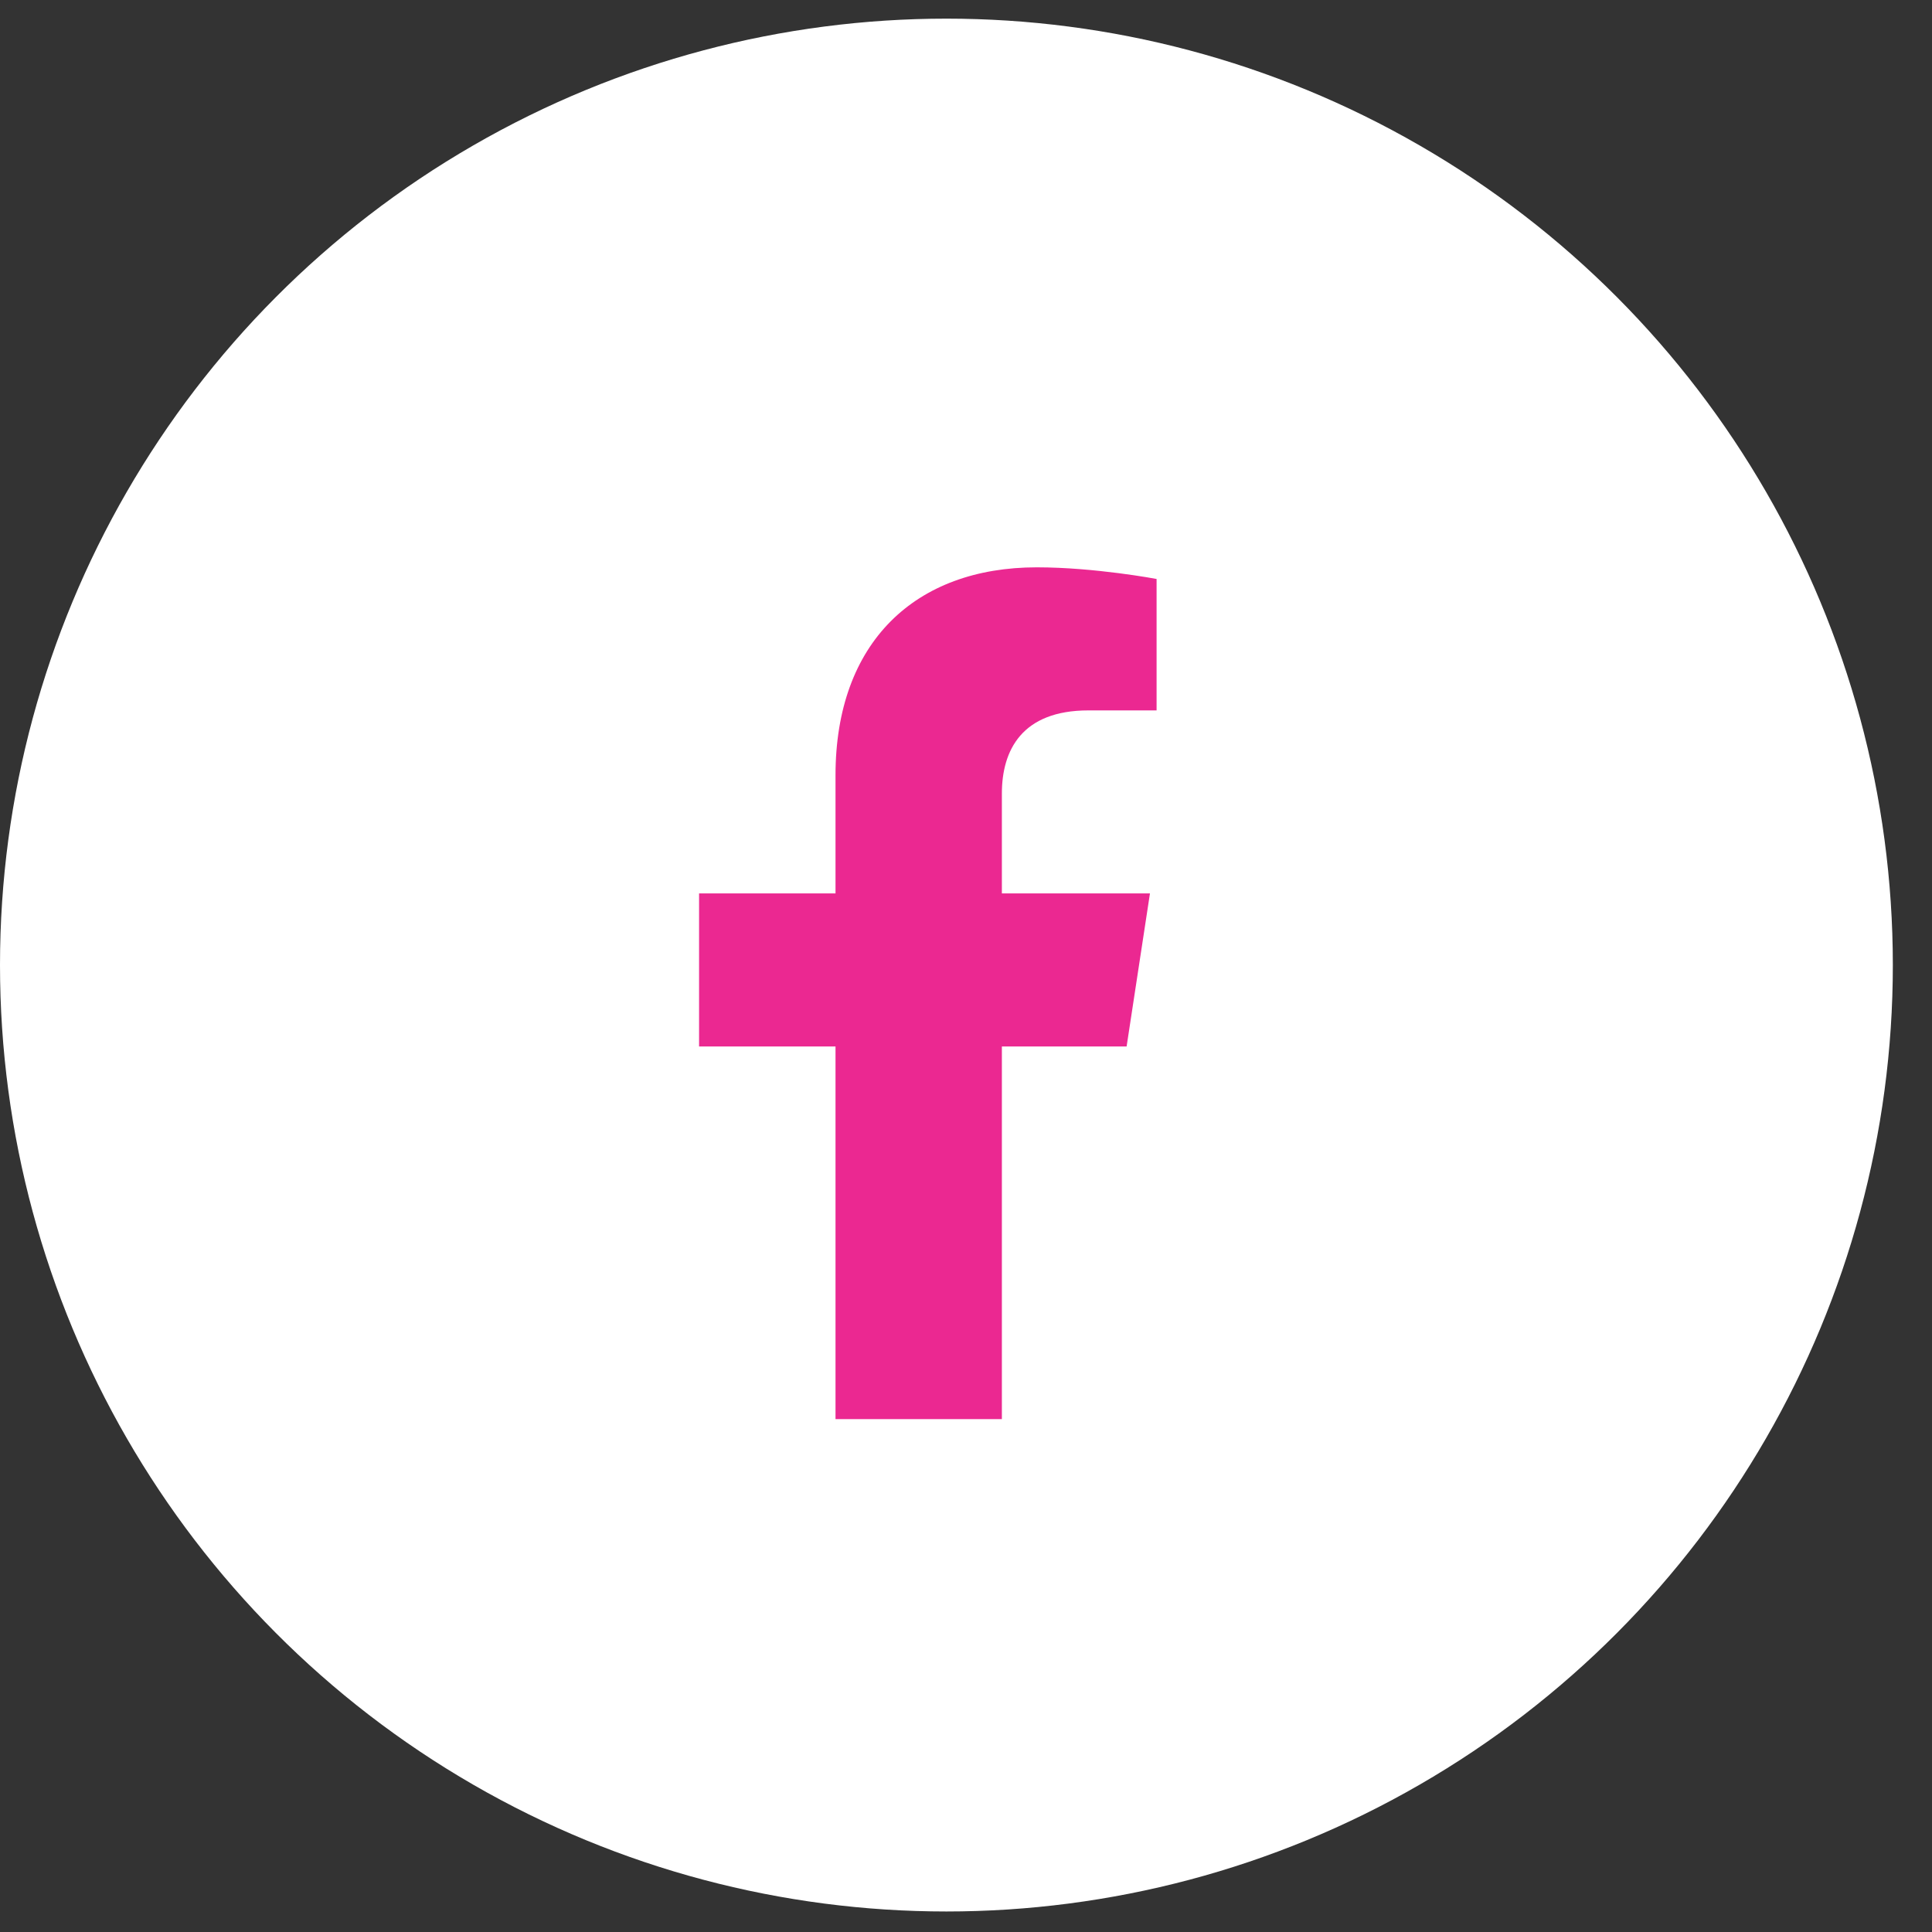 <svg width="37" height="37" viewBox="0 0 37 37" fill="none" xmlns="http://www.w3.org/2000/svg">
<rect x="0" y="0" width="37" height="37" fill="#333333" stroke="none"/>
<g clip-path="url(#clip0_727_40860)">
<circle cx="18.125" cy="18.482" r="18.125" fill="white"/>
<path d="M21.576 20.041H19.187V27.178H16.001V20.041H13.388V17.11H16.001V14.848C16.001 12.299 17.53 10.865 19.856 10.865C20.971 10.865 22.15 11.088 22.15 11.088V13.605H20.844C19.569 13.605 19.187 14.37 19.187 15.198V17.11H22.023L21.576 20.041Z" fill="#EB2891"/>
</g>
<defs>
<clipPath id="clip0_727_40860">
<rect width="36.25" height="36.25" fill="white" transform="translate(0 0.357)"/>
</clipPath>
</defs>
</svg>
